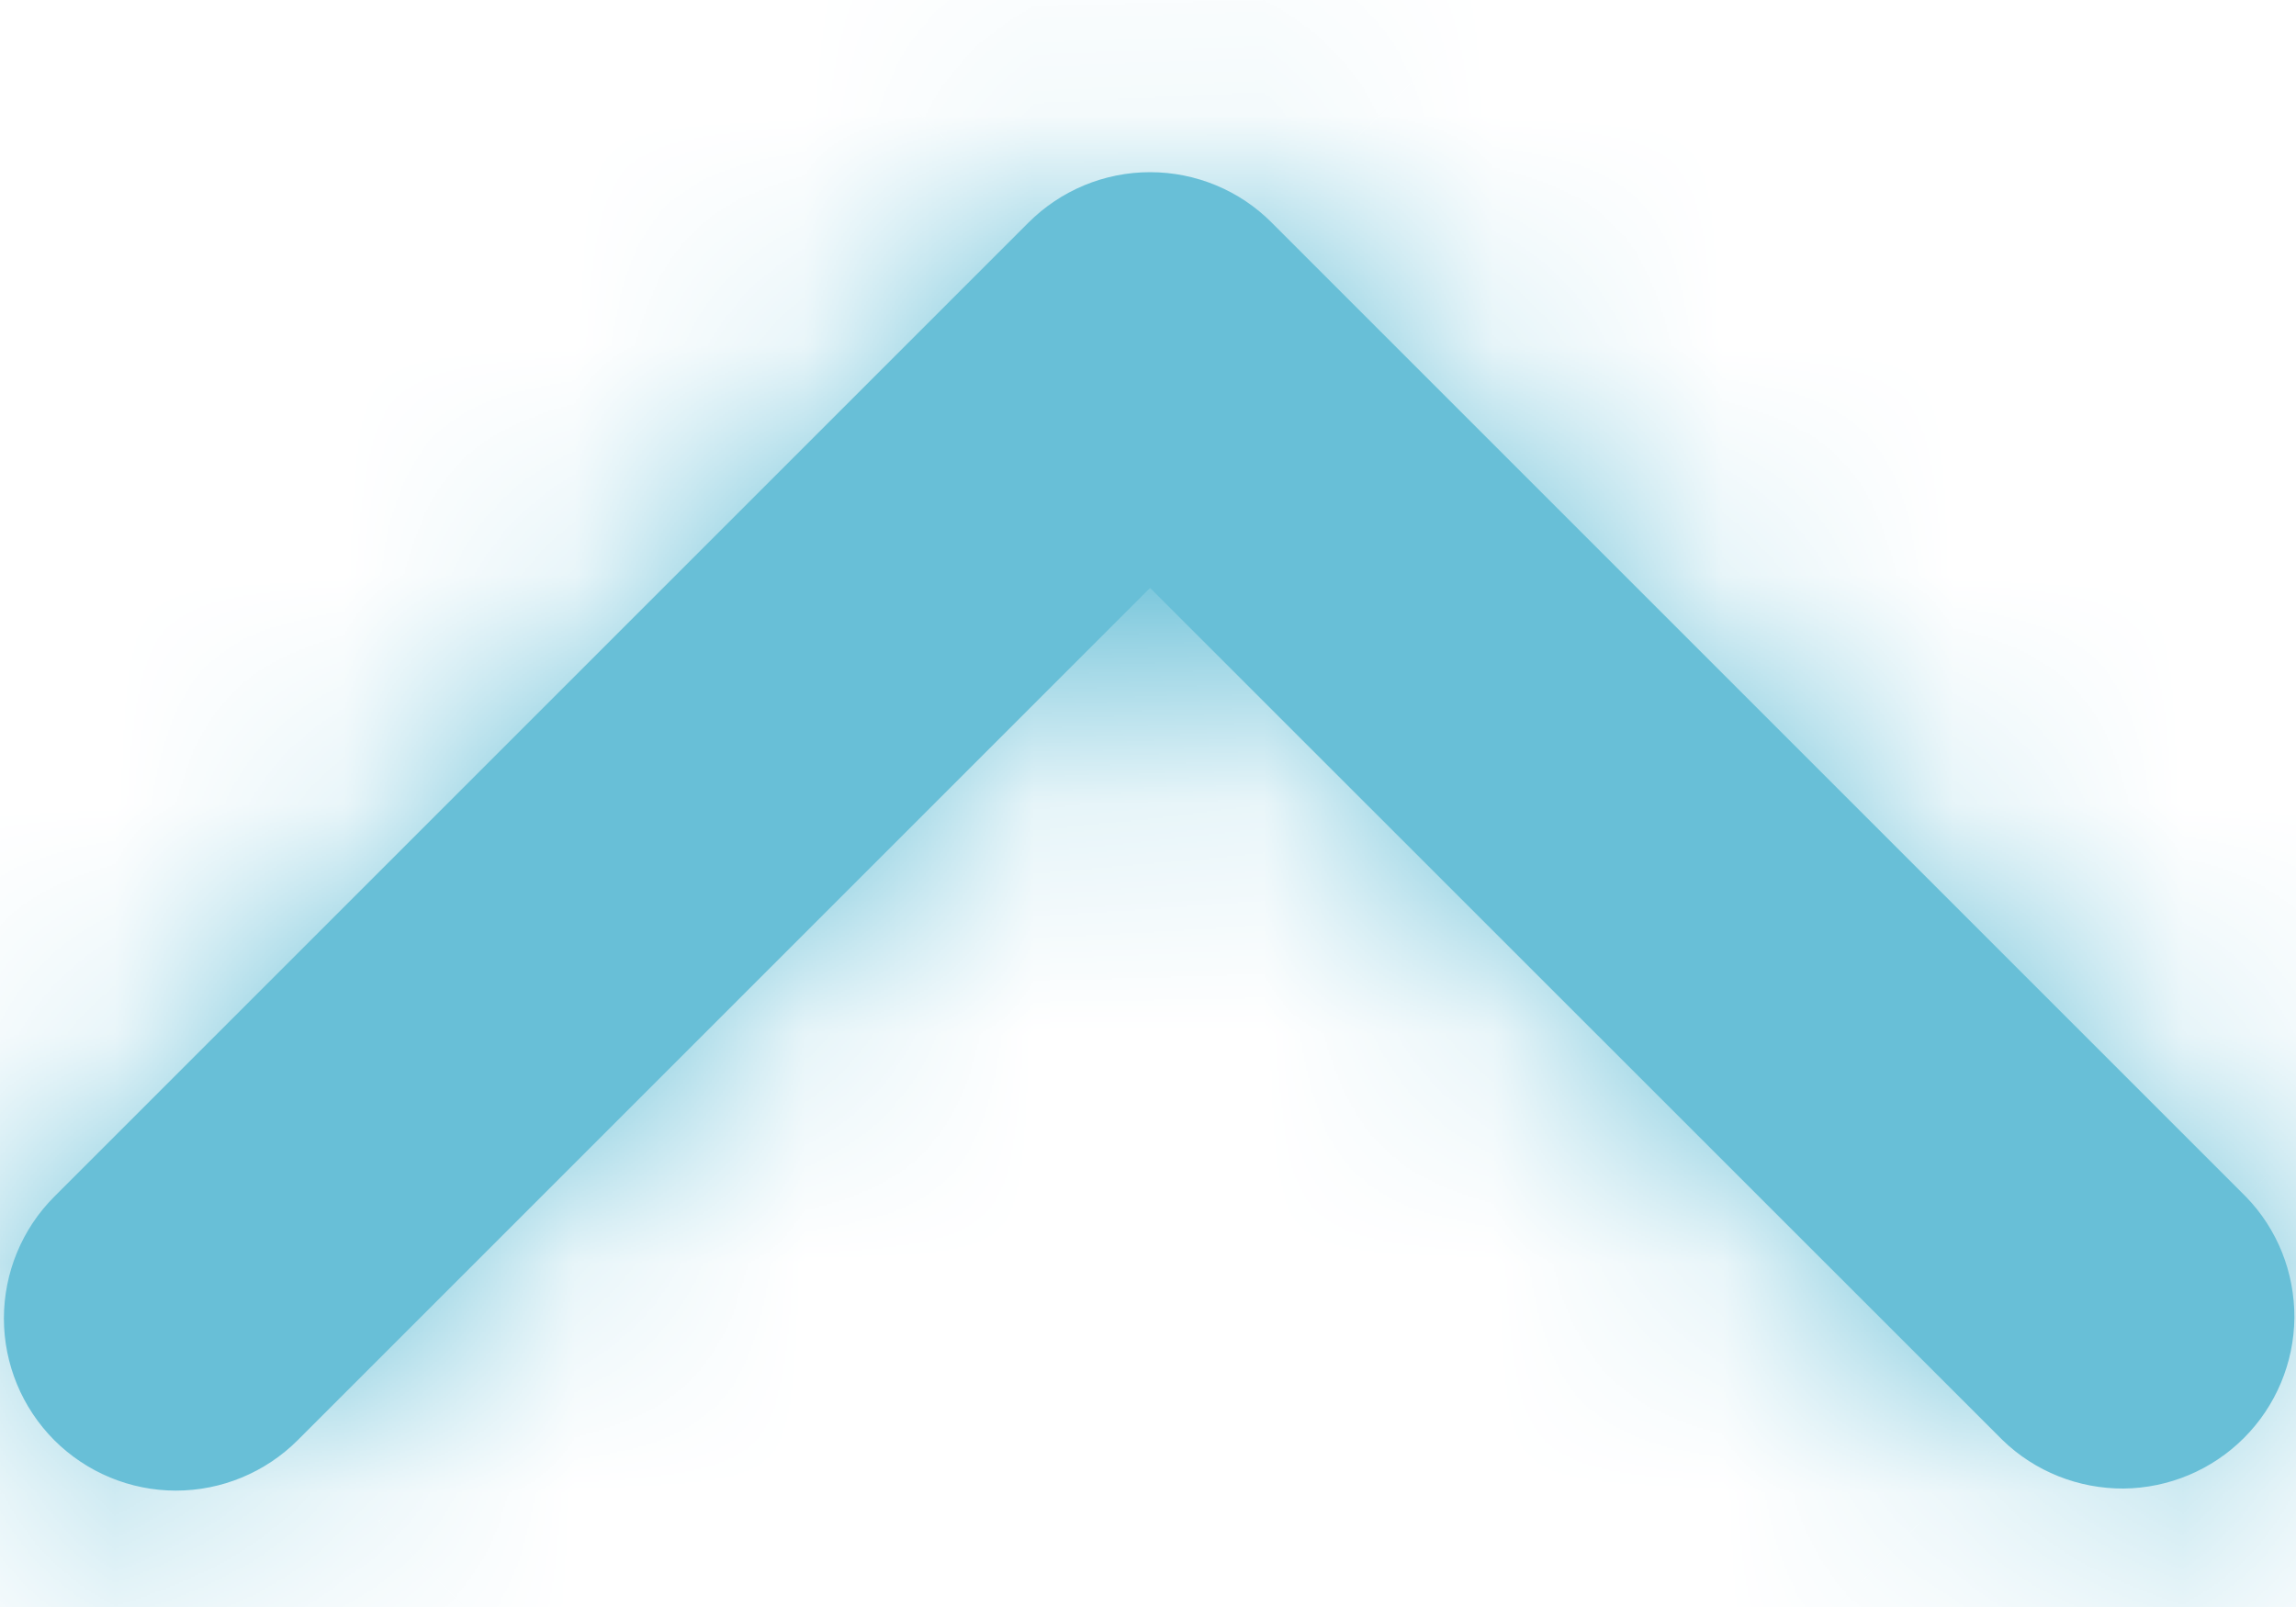 <svg width="10" height="7" viewBox="0 0 10 7" fill="none" xmlns="http://www.w3.org/2000/svg">
<mask id="path-1-inside-1_2_3" fill="white">
<path d="M0.236 6.273C0.377 6.414 0.568 6.493 0.766 6.493C0.965 6.493 1.156 6.414 1.297 6.273L5.009 2.561L8.722 6.273C8.863 6.41 9.053 6.485 9.249 6.484C9.446 6.482 9.634 6.403 9.773 6.264C9.912 6.125 9.991 5.937 9.993 5.74C9.994 5.543 9.919 5.354 9.782 5.213L5.539 0.97C5.399 0.829 5.208 0.75 5.009 0.75C4.81 0.75 4.62 0.829 4.479 0.97L0.236 5.213C0.096 5.353 0.017 5.544 0.017 5.743C0.017 5.942 0.096 6.132 0.236 6.273Z"/>
</mask>
<path d="M0.236 6.273C0.377 6.414 0.568 6.493 0.766 6.493C0.965 6.493 1.156 6.414 1.297 6.273L5.009 2.561L8.722 6.273C8.863 6.41 9.053 6.485 9.249 6.484C9.446 6.482 9.634 6.403 9.773 6.264C9.912 6.125 9.991 5.937 9.993 5.74C9.994 5.543 9.919 5.354 9.782 5.213L5.539 0.97C5.399 0.829 5.208 0.75 5.009 0.75C4.81 0.75 4.62 0.829 4.479 0.97L0.236 5.213C0.096 5.353 0.017 5.544 0.017 5.743C0.017 5.942 0.096 6.132 0.236 6.273Z" fill="#68BFD7"/>
<path d="M1.297 6.273L2.711 7.688L2.711 7.687L1.297 6.273ZM5.009 2.561L6.423 1.146L5.009 -0.268L3.595 1.146L5.009 2.561ZM8.722 6.273L7.307 7.687L7.32 7.7L7.332 7.712L8.722 6.273ZM9.782 5.213L11.221 3.823L11.209 3.811L11.196 3.798L9.782 5.213ZM5.539 0.97L6.954 -0.444L6.953 -0.445L5.539 0.97ZM4.479 0.97L3.065 -0.445L3.065 -0.444L4.479 0.97ZM0.236 5.213L-1.178 3.798L-1.178 3.799L0.236 5.213ZM0.017 5.743H-1.983H0.017ZM0.236 6.273L-1.178 7.687L-1.178 7.688L0.236 6.273ZM-1.178 7.688C-0.662 8.203 0.037 8.493 0.766 8.493L0.766 4.493C1.098 4.493 1.416 4.624 1.65 4.859L-1.178 7.688ZM0.766 8.493C1.496 8.493 2.195 8.203 2.711 7.688L-0.117 4.859C0.117 4.624 0.435 4.493 0.766 4.493L0.766 8.493ZM2.711 7.687L6.423 3.975L3.595 1.146L-0.118 4.859L2.711 7.687ZM3.595 3.975L7.307 7.687L10.136 4.859L6.423 1.146L3.595 3.975ZM7.332 7.712C7.851 8.213 8.546 8.49 9.267 8.484L9.232 4.484C9.56 4.481 9.875 4.607 10.111 4.835L7.332 7.712ZM9.267 8.484C9.988 8.477 10.677 8.188 11.187 7.678L8.359 4.85C8.591 4.618 8.904 4.487 9.232 4.484L9.267 8.484ZM11.187 7.678C11.697 7.168 11.986 6.479 11.993 5.758L7.993 5.723C7.996 5.395 8.127 5.082 8.359 4.85L11.187 7.678ZM11.993 5.758C11.999 5.036 11.722 4.342 11.221 3.823L8.344 6.602C8.116 6.366 7.99 6.051 7.993 5.723L11.993 5.758ZM11.196 3.798L6.954 -0.444L4.125 2.384L8.368 6.627L11.196 3.798ZM6.953 -0.445C6.438 -0.96 5.738 -1.25 5.009 -1.25V2.75C4.678 2.75 4.36 2.619 4.125 2.384L6.953 -0.445ZM5.009 -1.25C4.28 -1.25 3.581 -0.96 3.065 -0.445L5.893 2.384C5.658 2.619 5.341 2.75 5.009 2.75V-1.25ZM3.065 -0.444L-1.178 3.798L1.65 6.627L5.893 2.384L3.065 -0.444ZM-1.178 3.799C-1.694 4.314 -1.983 5.014 -1.983 5.743H2.017C2.017 6.074 1.885 6.392 1.651 6.627L-1.178 3.799ZM-1.983 5.743C-1.983 6.472 -1.694 7.171 -1.178 7.687L1.651 4.859C1.885 5.093 2.017 5.411 2.017 5.743H-1.983Z" fill="#68BFD7" mask="url(#path-1-inside-1_2_3)"/>
</svg>
